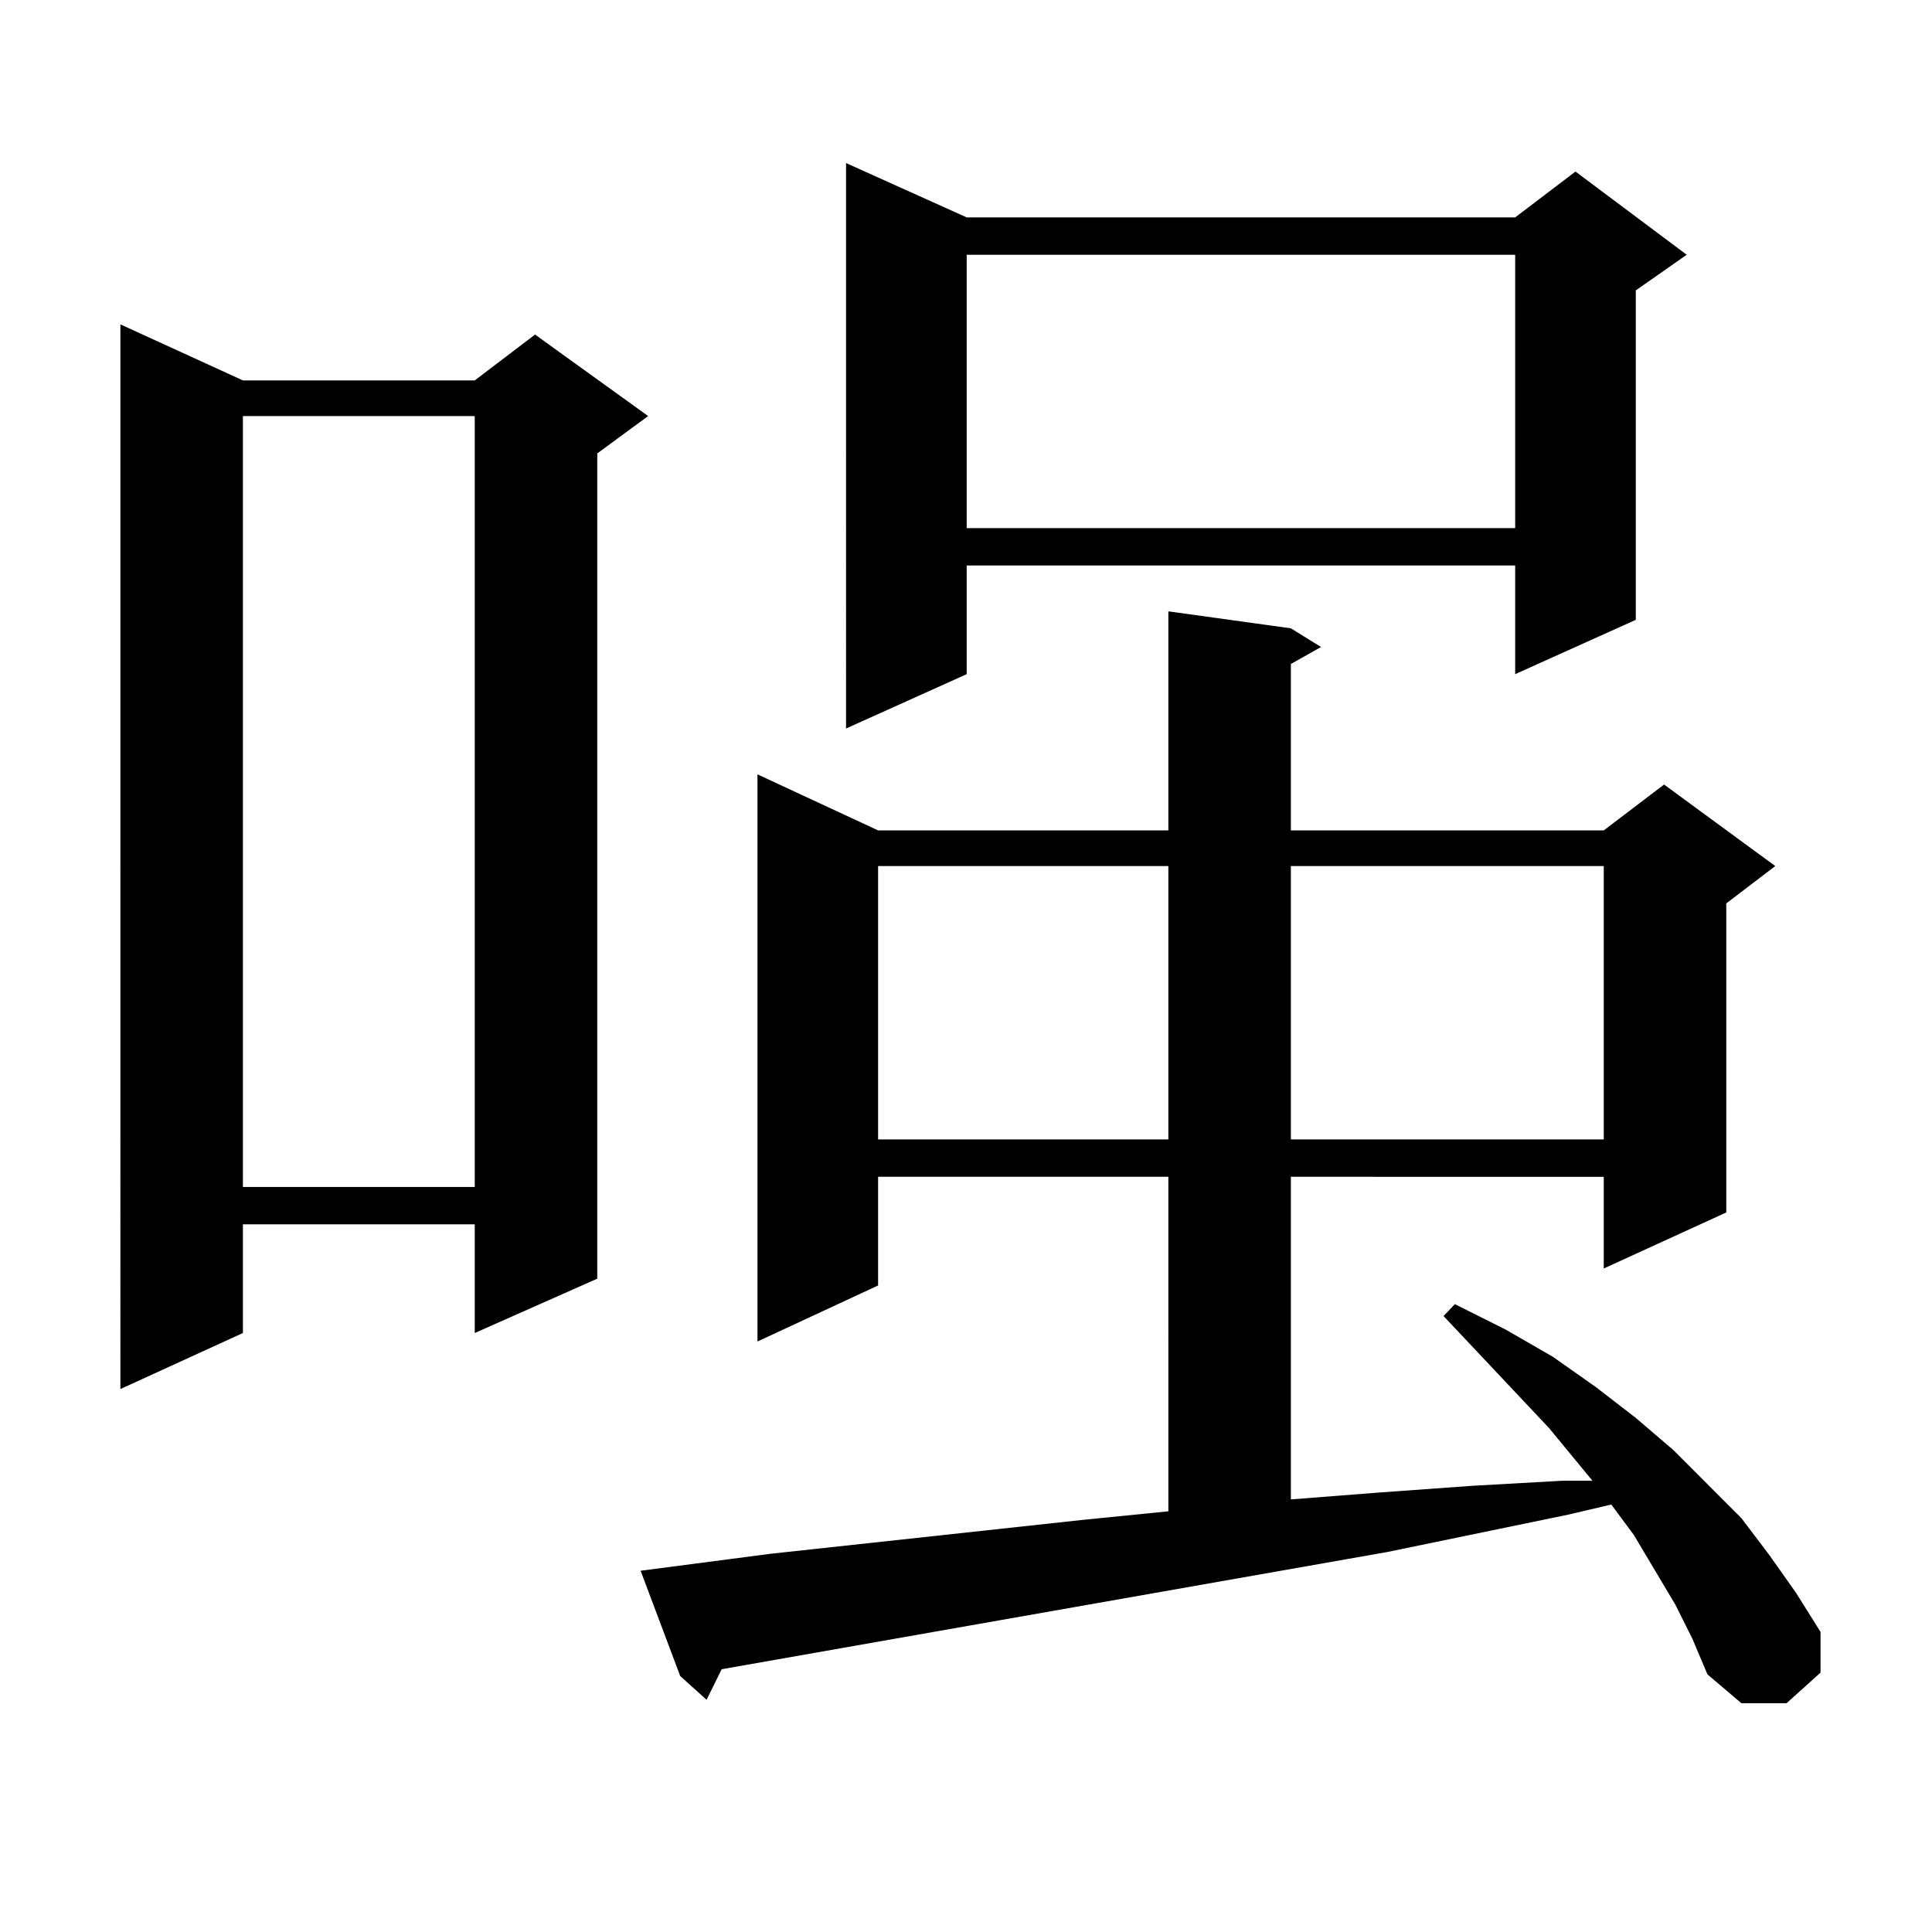 <?xml version="1.0" encoding="utf-8"?>
<!-- Generator: Adobe Illustrator 16.0.0, SVG Export Plug-In . SVG Version: 6.00 Build 0)  -->
<!DOCTYPE svg PUBLIC "-//W3C//DTD SVG 1.1//EN" "http://www.w3.org/Graphics/SVG/1.1/DTD/svg11.dtd">
<svg version="1.1" id="图层_1" xmlns="http://www.w3.org/2000/svg" xmlns:xlink="http://www.w3.org/1999/xlink" x="0px" y="0px"
	 width="1000px" height="1000px" viewBox="0 0 1000 1000" enable-background="new 0 0 1000 1000" xml:space="preserve">
<path d="M125.729,196.898h119.997l31.219-23.73l58.535,42.188l-26.341,19.336V661.84l-63.413,28.125v-56.25H125.729v56.25
	l-63.413,29.004V167.895L125.729,196.898z M125.729,215.355v399.023h119.997V215.355H125.729z M867.174,830.59l-21.463-36.035
	l-11.707-15.82l-22.438,5.273l-93.656,19.336l-344.382,60.645l-7.805,15.82l-13.658-12.305l-20.487-54.492l67.315-8.789
	l161.947-17.578l43.901-4.395V609.105h-150.24v56.25l-62.438,29.004V400.805l62.438,29.004h150.24V316.43l63.413,8.789l15.609,9.668
	l-15.609,8.789v86.133h161.947l31.219-23.73l57.56,42.188l-25.365,19.336v159.961l-63.413,29.004v-47.461H668.154v166.992
	l44.877-3.516l48.779-3.516l46.828-2.637h15.609l-22.438-27.246l-54.633-58.008l5.854-6.152l26.341,13.184l24.39,14.063
	l22.438,15.82l20.487,15.82l19.512,16.699l35.121,35.156l14.634,19.336l13.658,19.336l12.683,20.215v21.094l-17.561,15.82h-23.414
	l-17.561-14.941l-7.805-18.457L867.174,830.59z M500.354,112.523h283.896l31.219-23.73l57.56,43.066l-26.341,18.457v170.508
	l-62.438,28.125v-56.25H500.354v56.25l-62.438,28.125V84.398L500.354,112.523z M454.501,448.266V589.77h150.24V448.266H454.501z
	 M500.354,131.859v141.504h283.896V131.859H500.354z M668.154,448.266V589.77h161.947V448.266H668.154z"/>
</svg>
